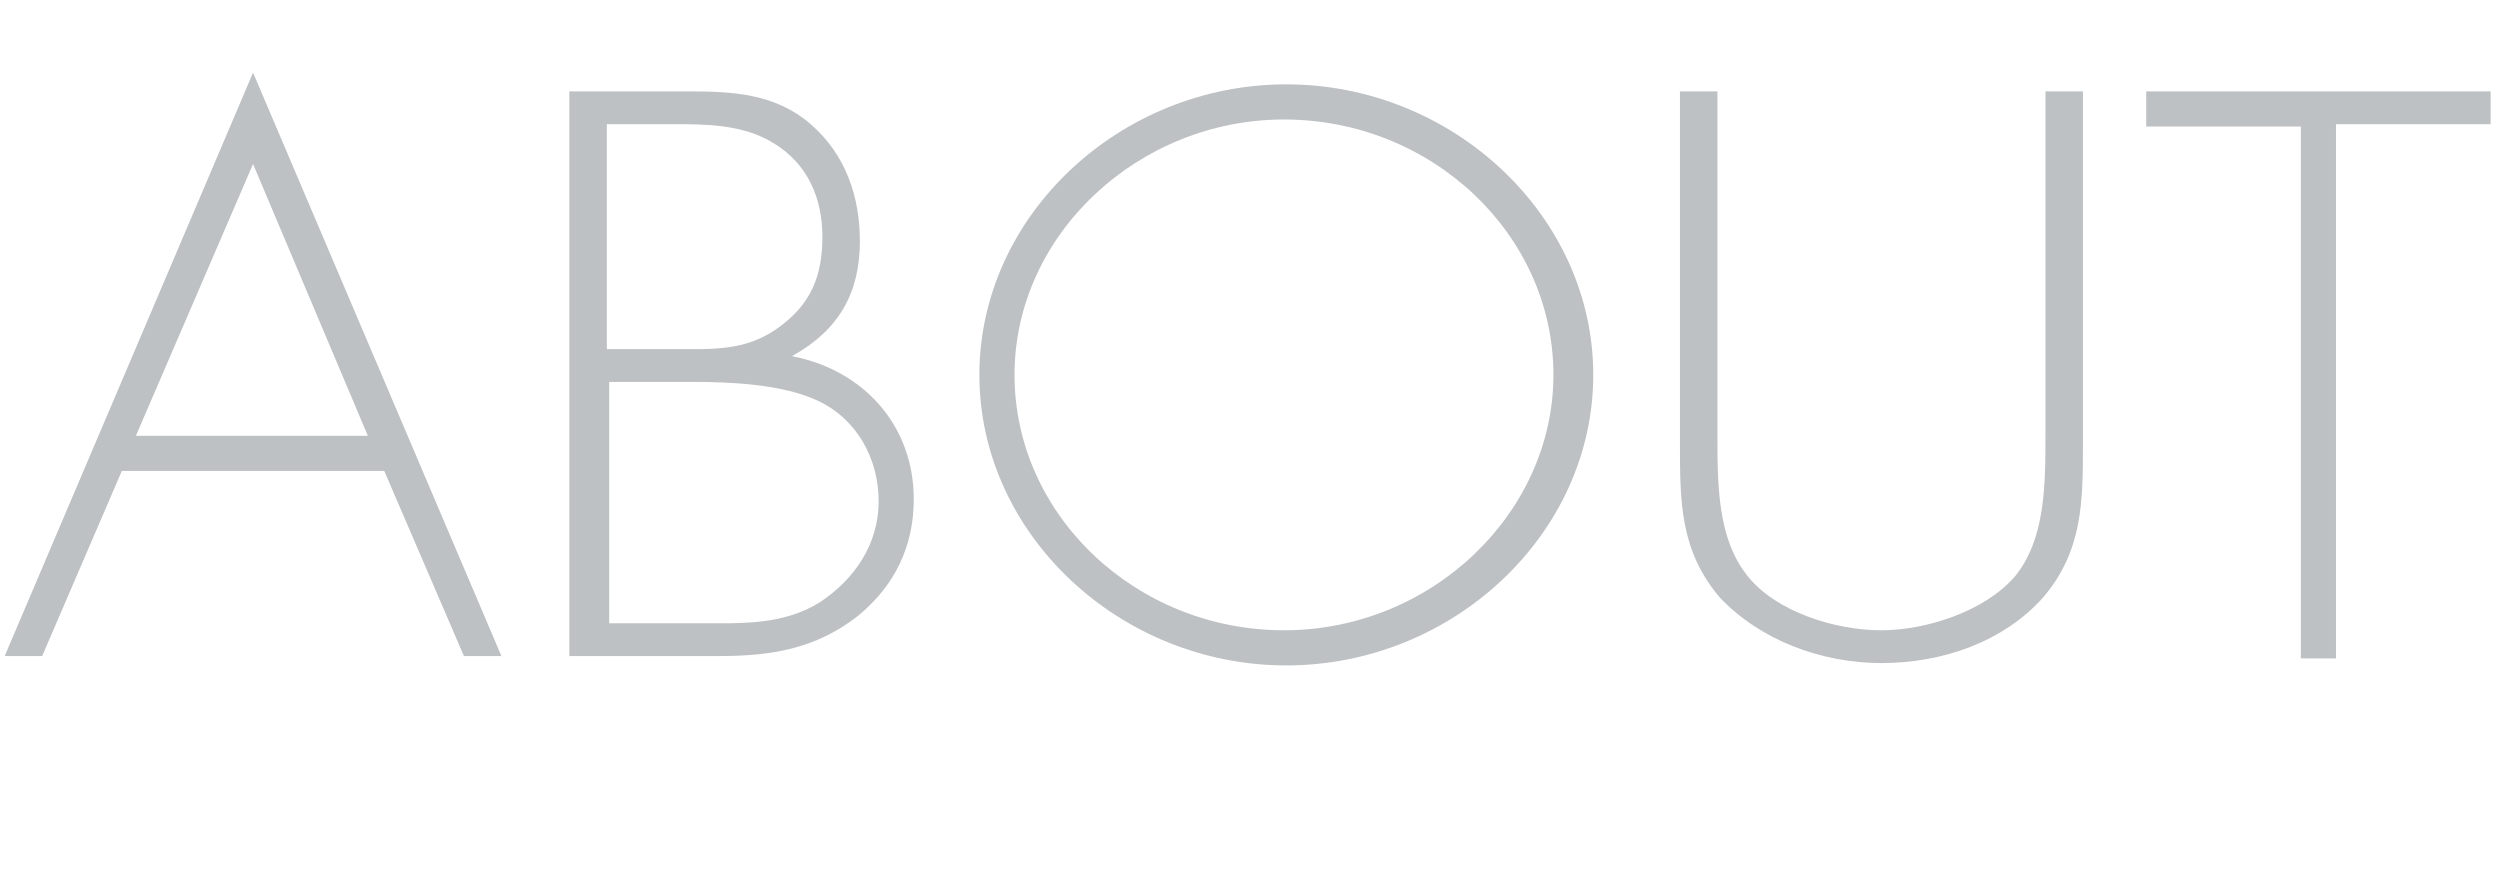 <?xml version="1.0" encoding="utf-8"?>
<!-- Generator: Adobe Illustrator 24.2.3, SVG Export Plug-In . SVG Version: 6.00 Build 0)  -->
<svg version="1.1" id="レイヤー_1" xmlns="http://www.w3.org/2000/svg" xmlns:xlink="http://www.w3.org/1999/xlink" x="0px"
	 y="0px" viewBox="0 0 106.7 37.7" style="enable-background:new 0 0 106.7 37.7;" xml:space="preserve">
<style type="text/css">
	.st0{enable-background:new    ;}
	.st1{fill:#BDC1C3;}
</style>
<g id="レイヤー_2_1_">
	<g id="parts">
		<g class="st0">
			<path class="st1" d="M5.2,20.1l-3.4,7.9H0.2L10.8,3.1l10.6,24.9h-1.6l-3.4-7.9H5.2z M10.8,7l-5,11.6h9.9L10.8,7z"/>
			<path class="st1" d="M24.3,28.1V3.9h5.1c1.9,0,3.7,0.1,5.2,1.4c1.5,1.3,2.1,3.1,2.1,5c0,2.2-0.9,3.8-2.9,4.9
				c3.1,0.6,5.2,3,5.2,6.1c0,2-0.8,3.7-2.4,5c-1.8,1.4-3.7,1.7-5.9,1.7H24.3z M25.9,14.9h2.8c1.7,0,3.1,0.1,4.5-0.9
				c1.4-1,1.9-2.2,1.9-3.9c0-1.6-0.6-3.1-2.1-4c-1.3-0.8-2.9-0.8-4.3-0.8h-2.8V14.9z M25.9,26.6h3.9c1.8,0,3.6,0.1,5.2-0.9
				c1.5-1,2.5-2.5,2.5-4.3c0-1.8-0.9-3.5-2.6-4.3c-1.5-0.7-3.7-0.8-5.3-0.8h-3.6V26.6z"/>
			<path class="st1" d="M68,16c0,6.8-6,12.4-13.1,12.4c-7.1,0-13.1-5.6-13.1-12.4c0-6.8,6-12.4,13.1-12.4C62,3.6,68,9.2,68,16z
				 M43.3,16c0,6,5.2,10.9,11.5,10.9c6.3,0,11.5-5,11.5-10.9c0-6-5.2-10.9-11.5-10.9C48.6,5.1,43.3,10,43.3,16z"/>
			<path class="st1" d="M87.3,3.9h1.6v15c0,2.5,0,4.6-1.7,6.6c-1.7,1.9-4.3,2.8-6.9,2.8c-2.6,0-5.2-1-6.9-2.8
				c-1.7-2-1.7-4.1-1.7-6.6v-15h1.6v14.6c0,2.2,0,4.5,1.3,6.1c1.2,1.5,3.7,2.3,5.7,2.3c1.9,0,4.4-0.8,5.7-2.3
				c1.3-1.6,1.3-3.9,1.3-6.1V3.9z"/>
			<path class="st1" d="M99.8,28.1h-1.6V5.4h-6.6V3.9h14.7v1.4h-6.6V28.1z"/>
		</g>
	</g>
</g>
</svg>
